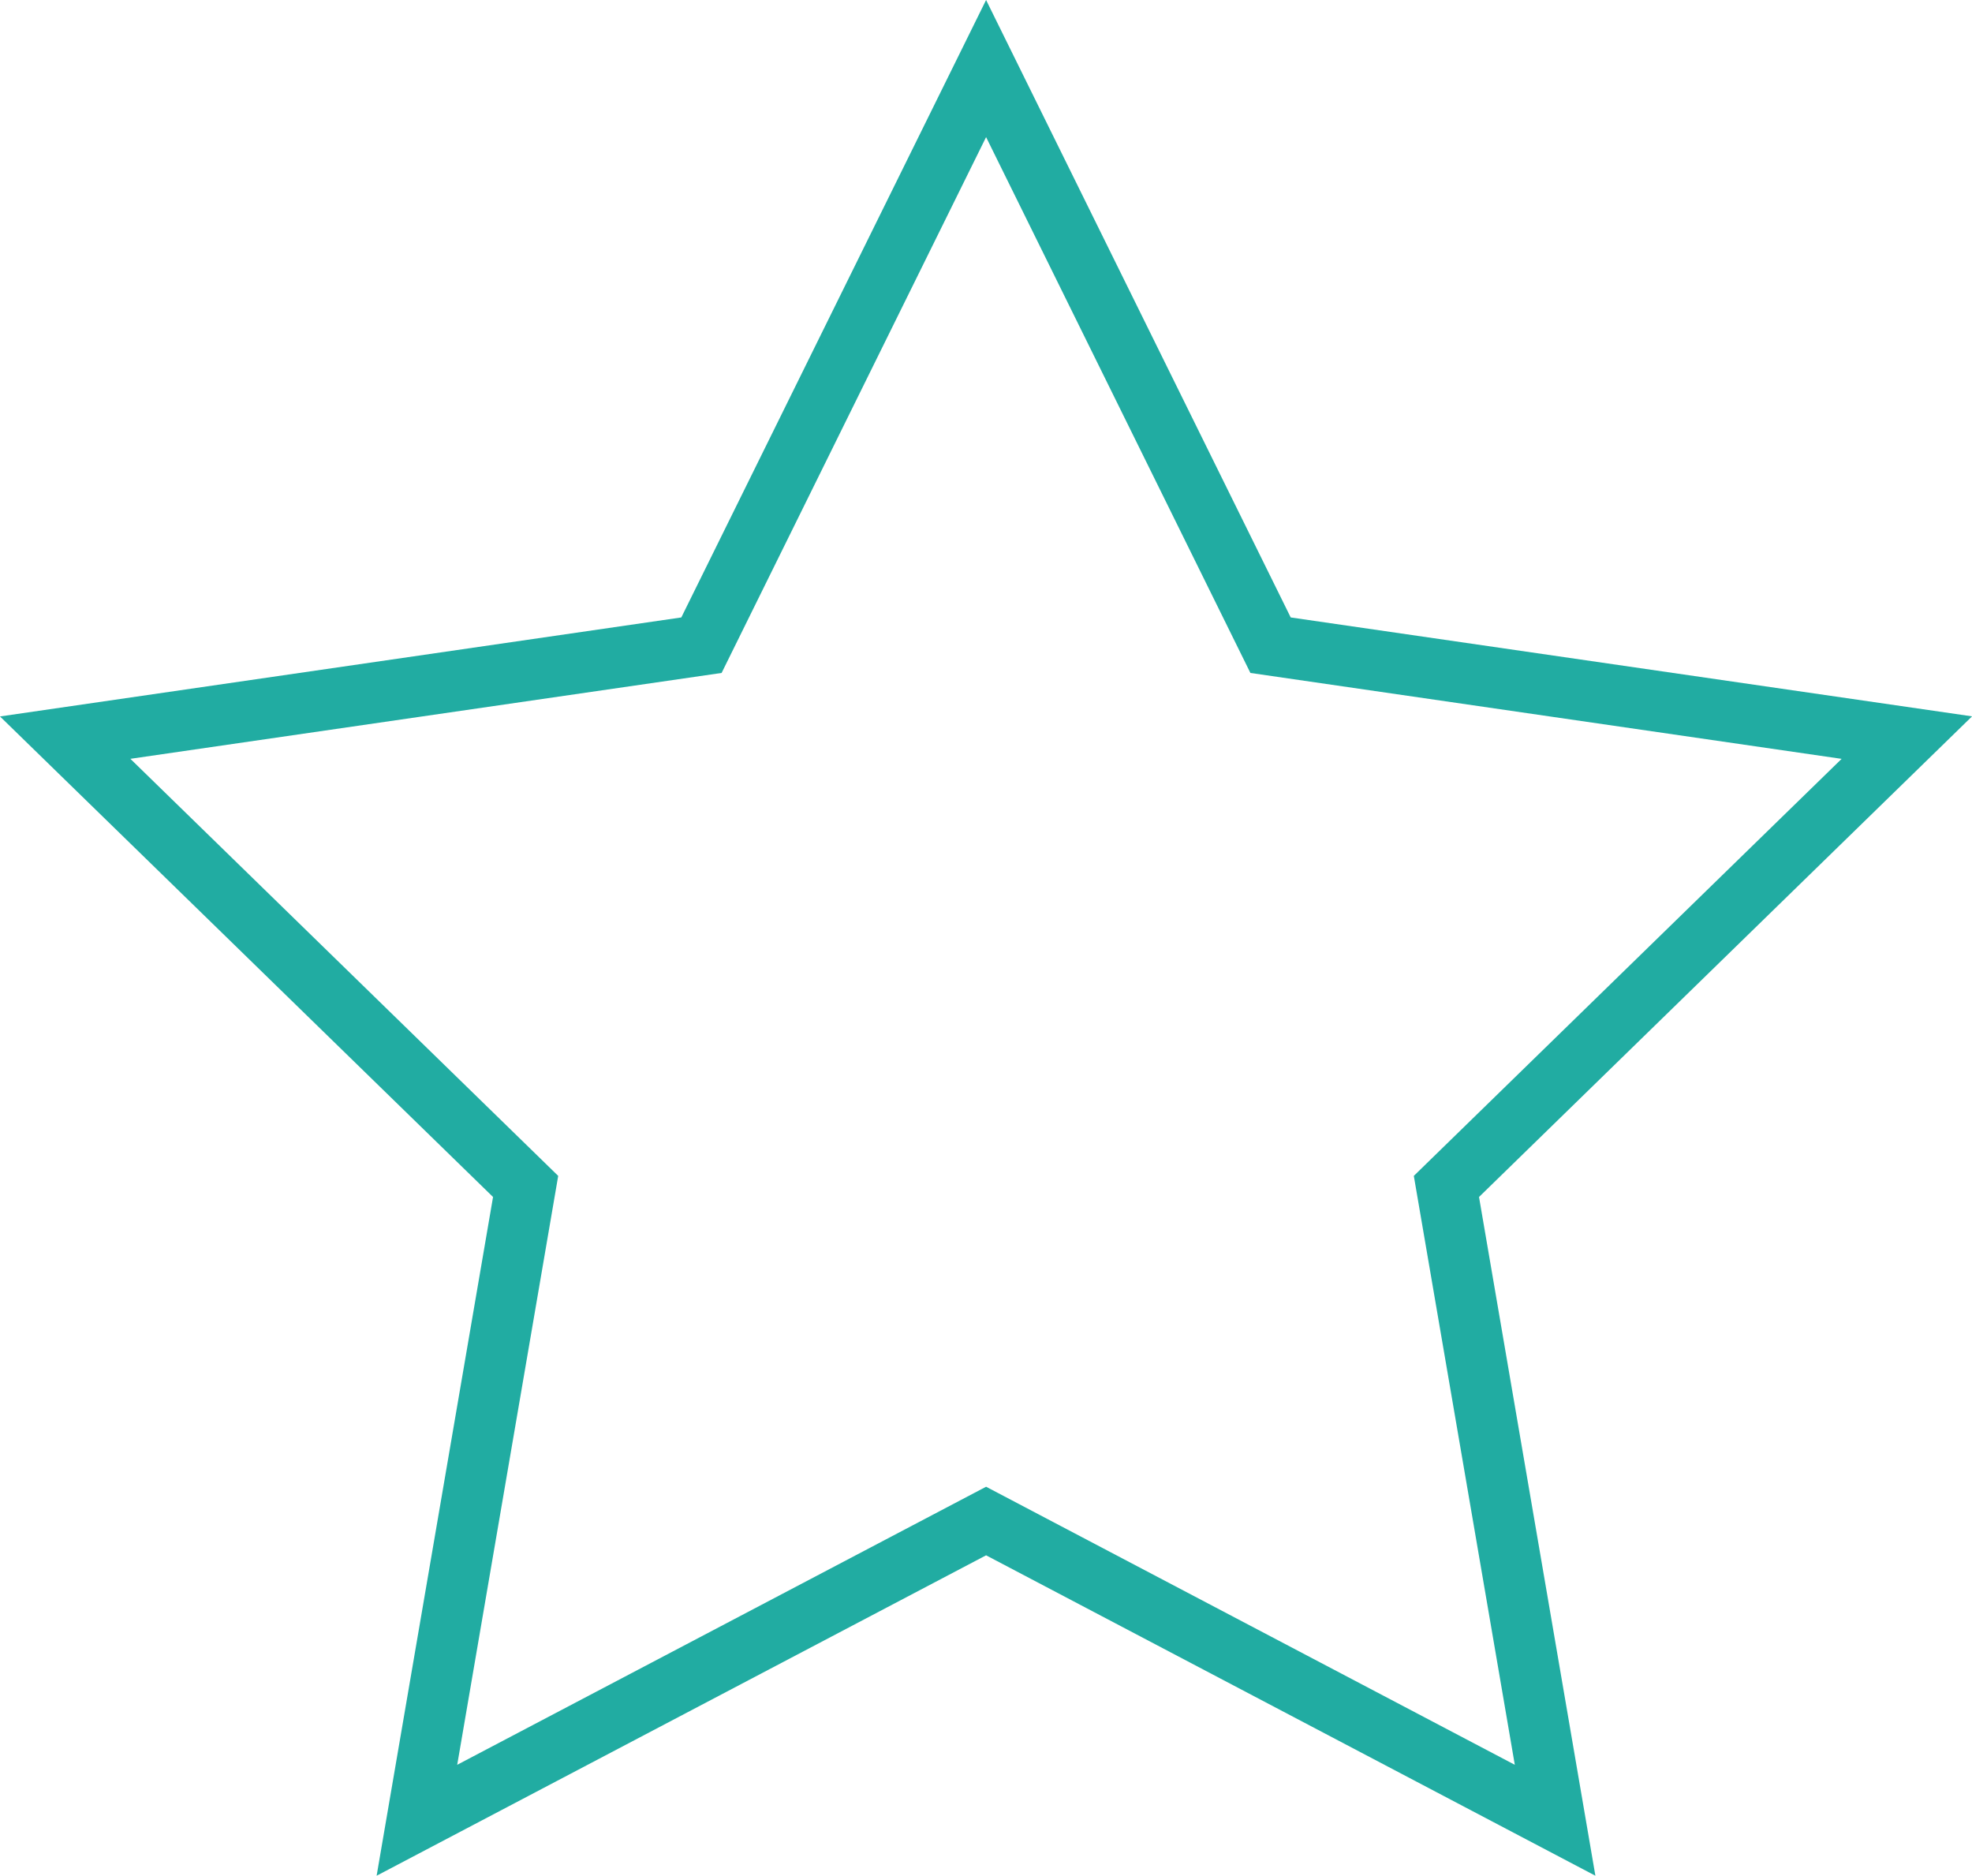 <svg xmlns="http://www.w3.org/2000/svg" width="101.991" height="96.999" viewBox="0 0 101.991 96.999">
  <path id="Path_301" data-name="Path 301" d="M28.87,60.809,6.743,39.241,37.321,34.8,51,7.09,64.67,34.8l30.578,4.443L73.122,60.809l5.223,30.454L51,76.884,23.647,91.263ZM51,0,35.237,31.93,0,37.05,25.5,61.9,19.479,97,51,80.43,82.513,97,76.494,61.9l25.5-24.855L66.755,31.93Z" fill="#21aca2"/>
</svg>
